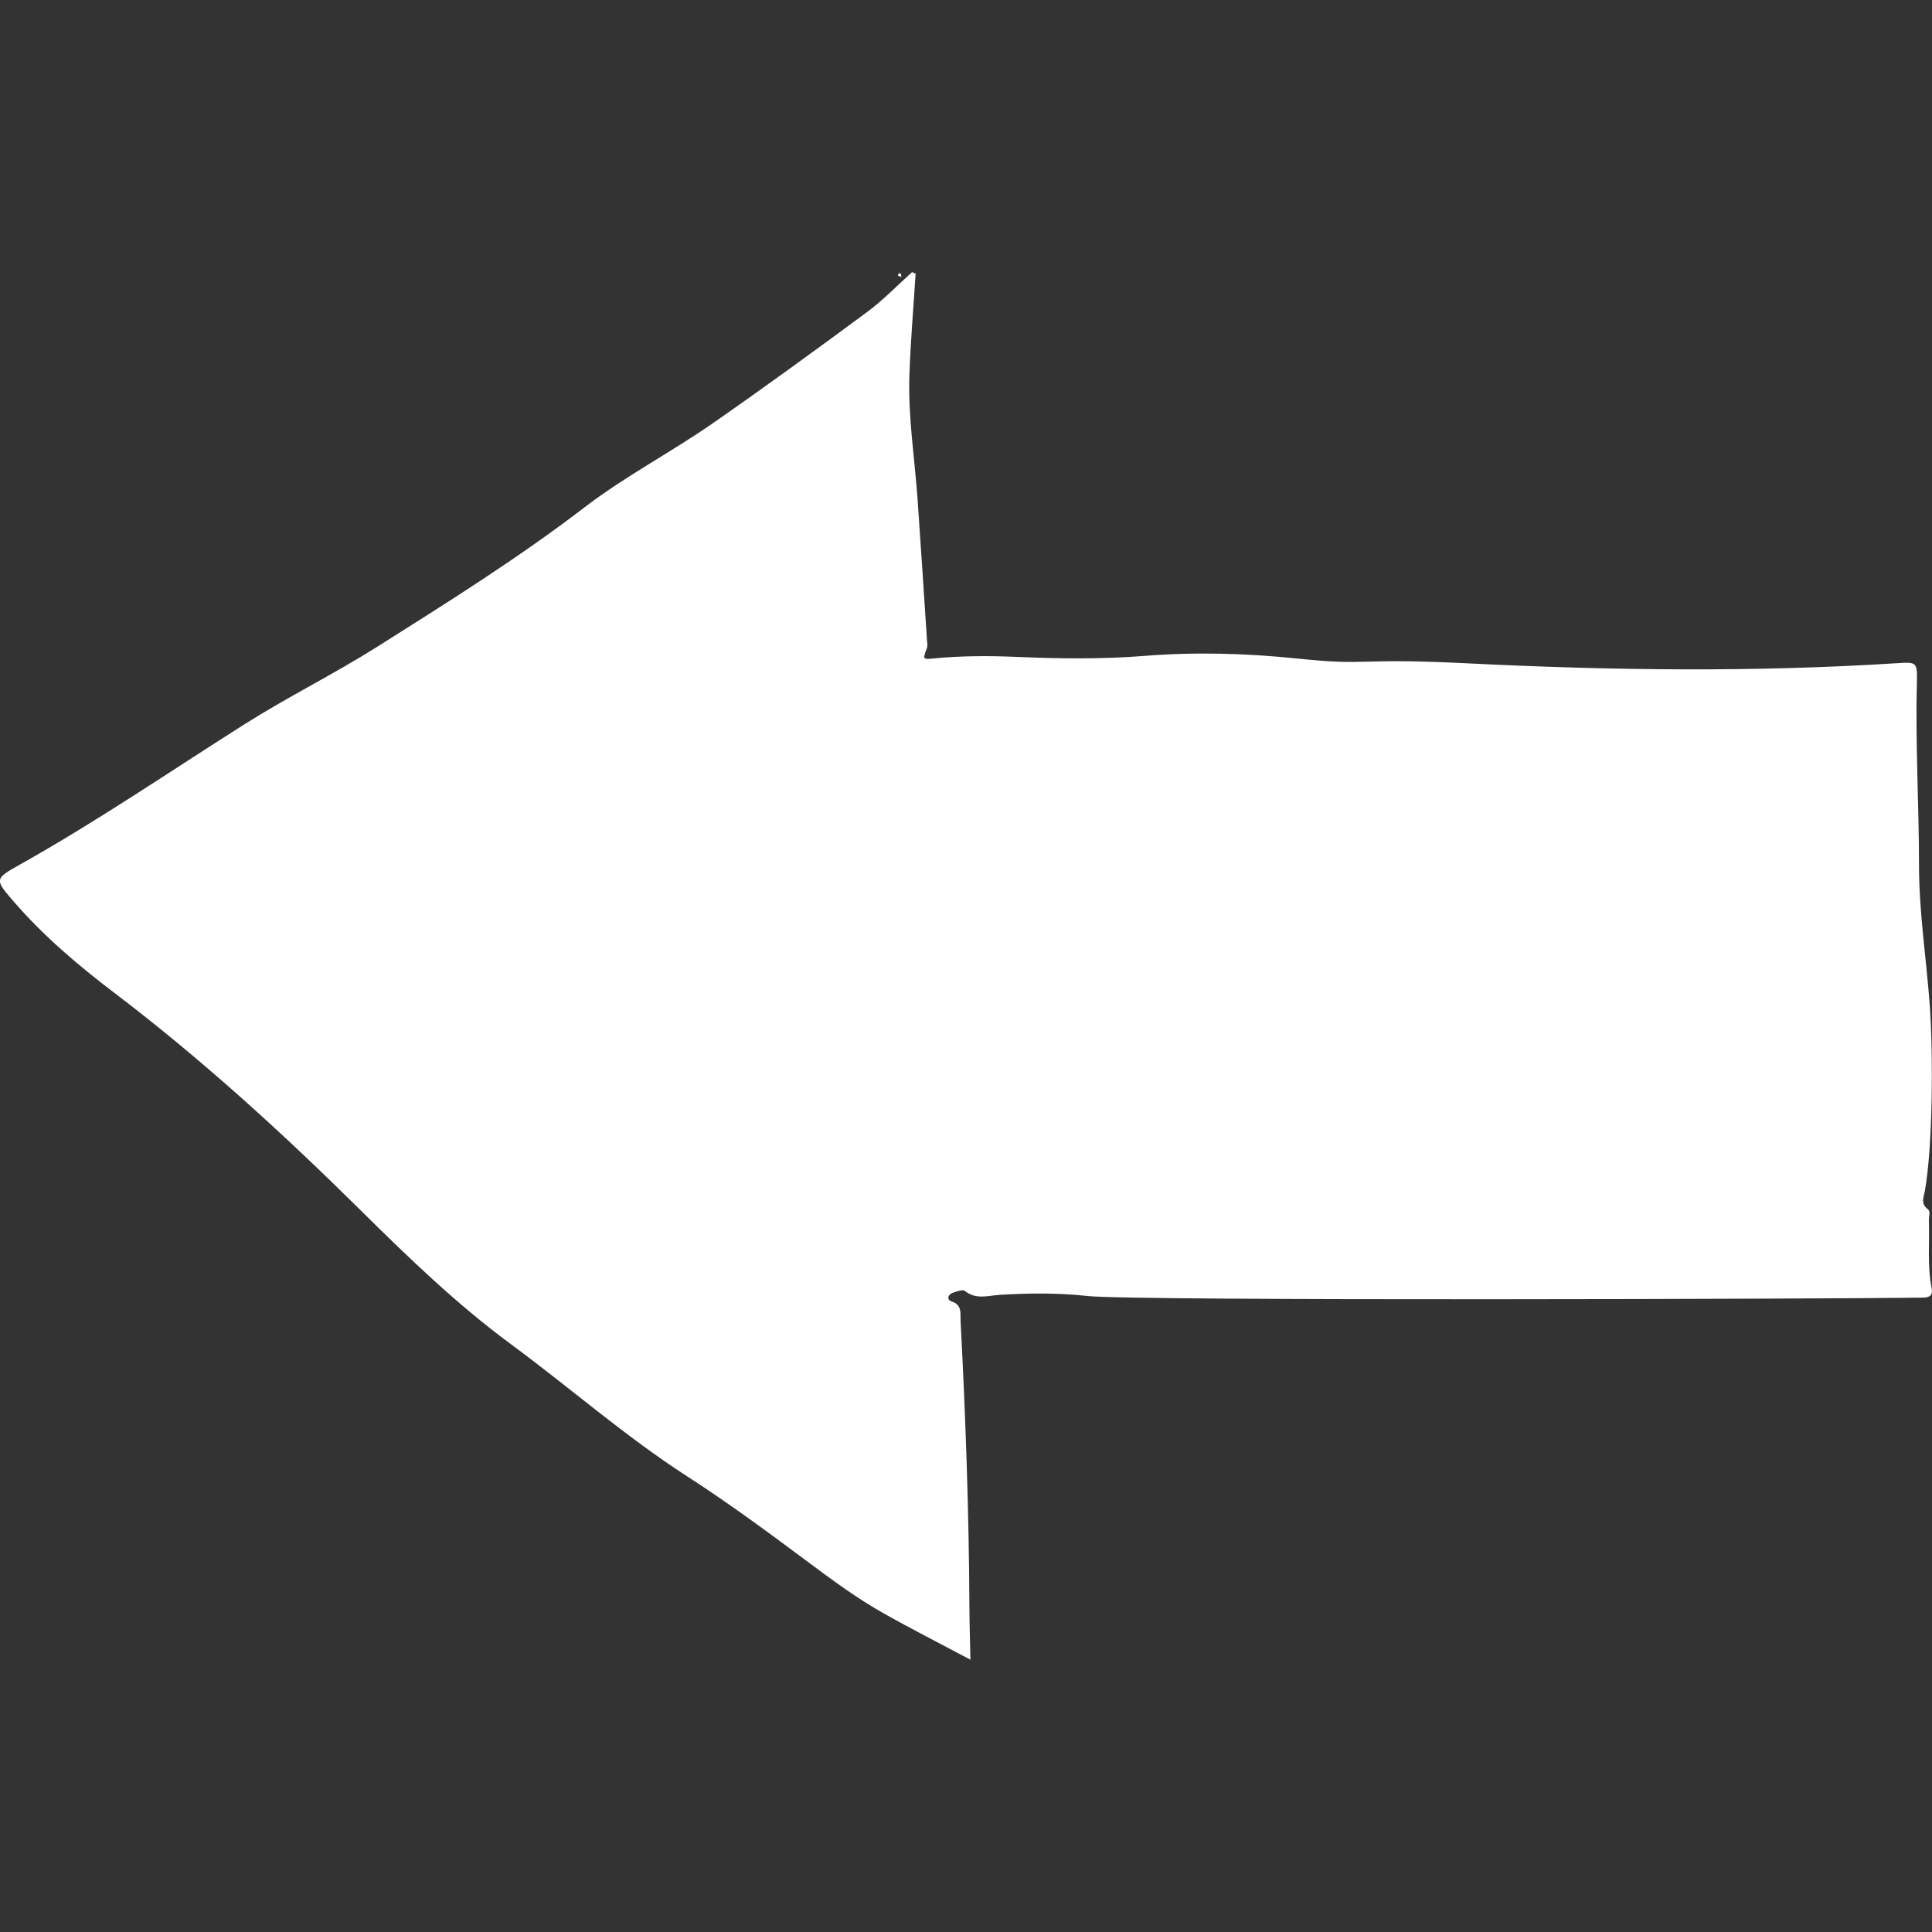 <?xml version="1.0" encoding="UTF-8"?>
<svg id="_ボタン" data-name="ボタン" xmlns="http://www.w3.org/2000/svg" viewBox="0 0 60 60">
  <rect x="0" y="0" width="60" height="60" fill="#333333" stroke="none"/>
  <defs>
    <style>
      .cls-1 {
        fill: #fff;
      }
    </style>
  </defs>
  <path class="cls-1" d="M28.435,8.5c-.066,1.056-.158,2.112-.193,3.17-.042,1.289,.165,2.566,.255,3.849,.103,1.456,.195,2.913,.292,4.37,.006,.084,.026,.162-.008,.253-.127,.335-.121,.339,.205,.307,.867-.085,1.737-.085,2.604-.048,1.321,.057,2.64,.073,3.958-.032,1.581-.126,3.16-.081,4.735,.082,2.302,.239,1.724-.028,5.262,.148,4.462,.222,8.924,.281,13.385-.004,.59-.038,.616-.028,.6,.588-.048,1.894,.065,3.786,.066,5.679,0,1.464,.229,2.911,.335,4.367,.104,1.441,.1,4.323-.152,5.755-.033,.188-.145,.397,.092,.569,.092,.066,.028,.231,.032,.352,.026,.694-.054,1.391,.083,2.081,.041,.204-.012,.31-.268,.313-2.658,.039-24.475,.111-25.948-.051-.9-.099-1.802-.09-2.707-.037-.363,.021-.748,.163-1.097-.119-.069-.056-.262,.016-.386,.062-.157,.058-.174,.218-.03,.263,.336,.105,.27,.375,.281,.596,.156,2.967,.261,5.937,.275,8.909,.002,.516,.02,1.033,.032,1.621-.939-.499-1.834-.953-2.707-1.446-.789-.445-1.522-.981-2.248-1.522-1.256-.936-2.515-1.87-3.833-2.72-1.921-1.238-3.637-2.748-5.471-4.101-1.703-1.255-3.208-2.712-4.706-4.194-2.412-2.386-4.918-4.672-7.624-6.728-1.123-.853-2.198-1.764-3.124-2.835-.6-.694-.601-.701,.208-1.155,2.396-1.343,4.661-2.895,6.979-4.361,1.337-.846,2.758-1.546,4.095-2.39,2.187-1.381,4.381-2.753,6.439-4.33,1.269-.973,2.696-1.715,4.006-2.627,1.61-1.12,3.196-2.275,4.773-3.441,.499-.369,.935-.825,1.4-1.241,.036,.015,.072,.03,.108,.045Z"/>
  <path class="cls-1" d="M27.886,8.561c.006-.047,.028-.093,.077-.069,.023,.011,.022,.073,.032,.112-.036-.014-.073-.029-.109-.043Z"/>
</svg>